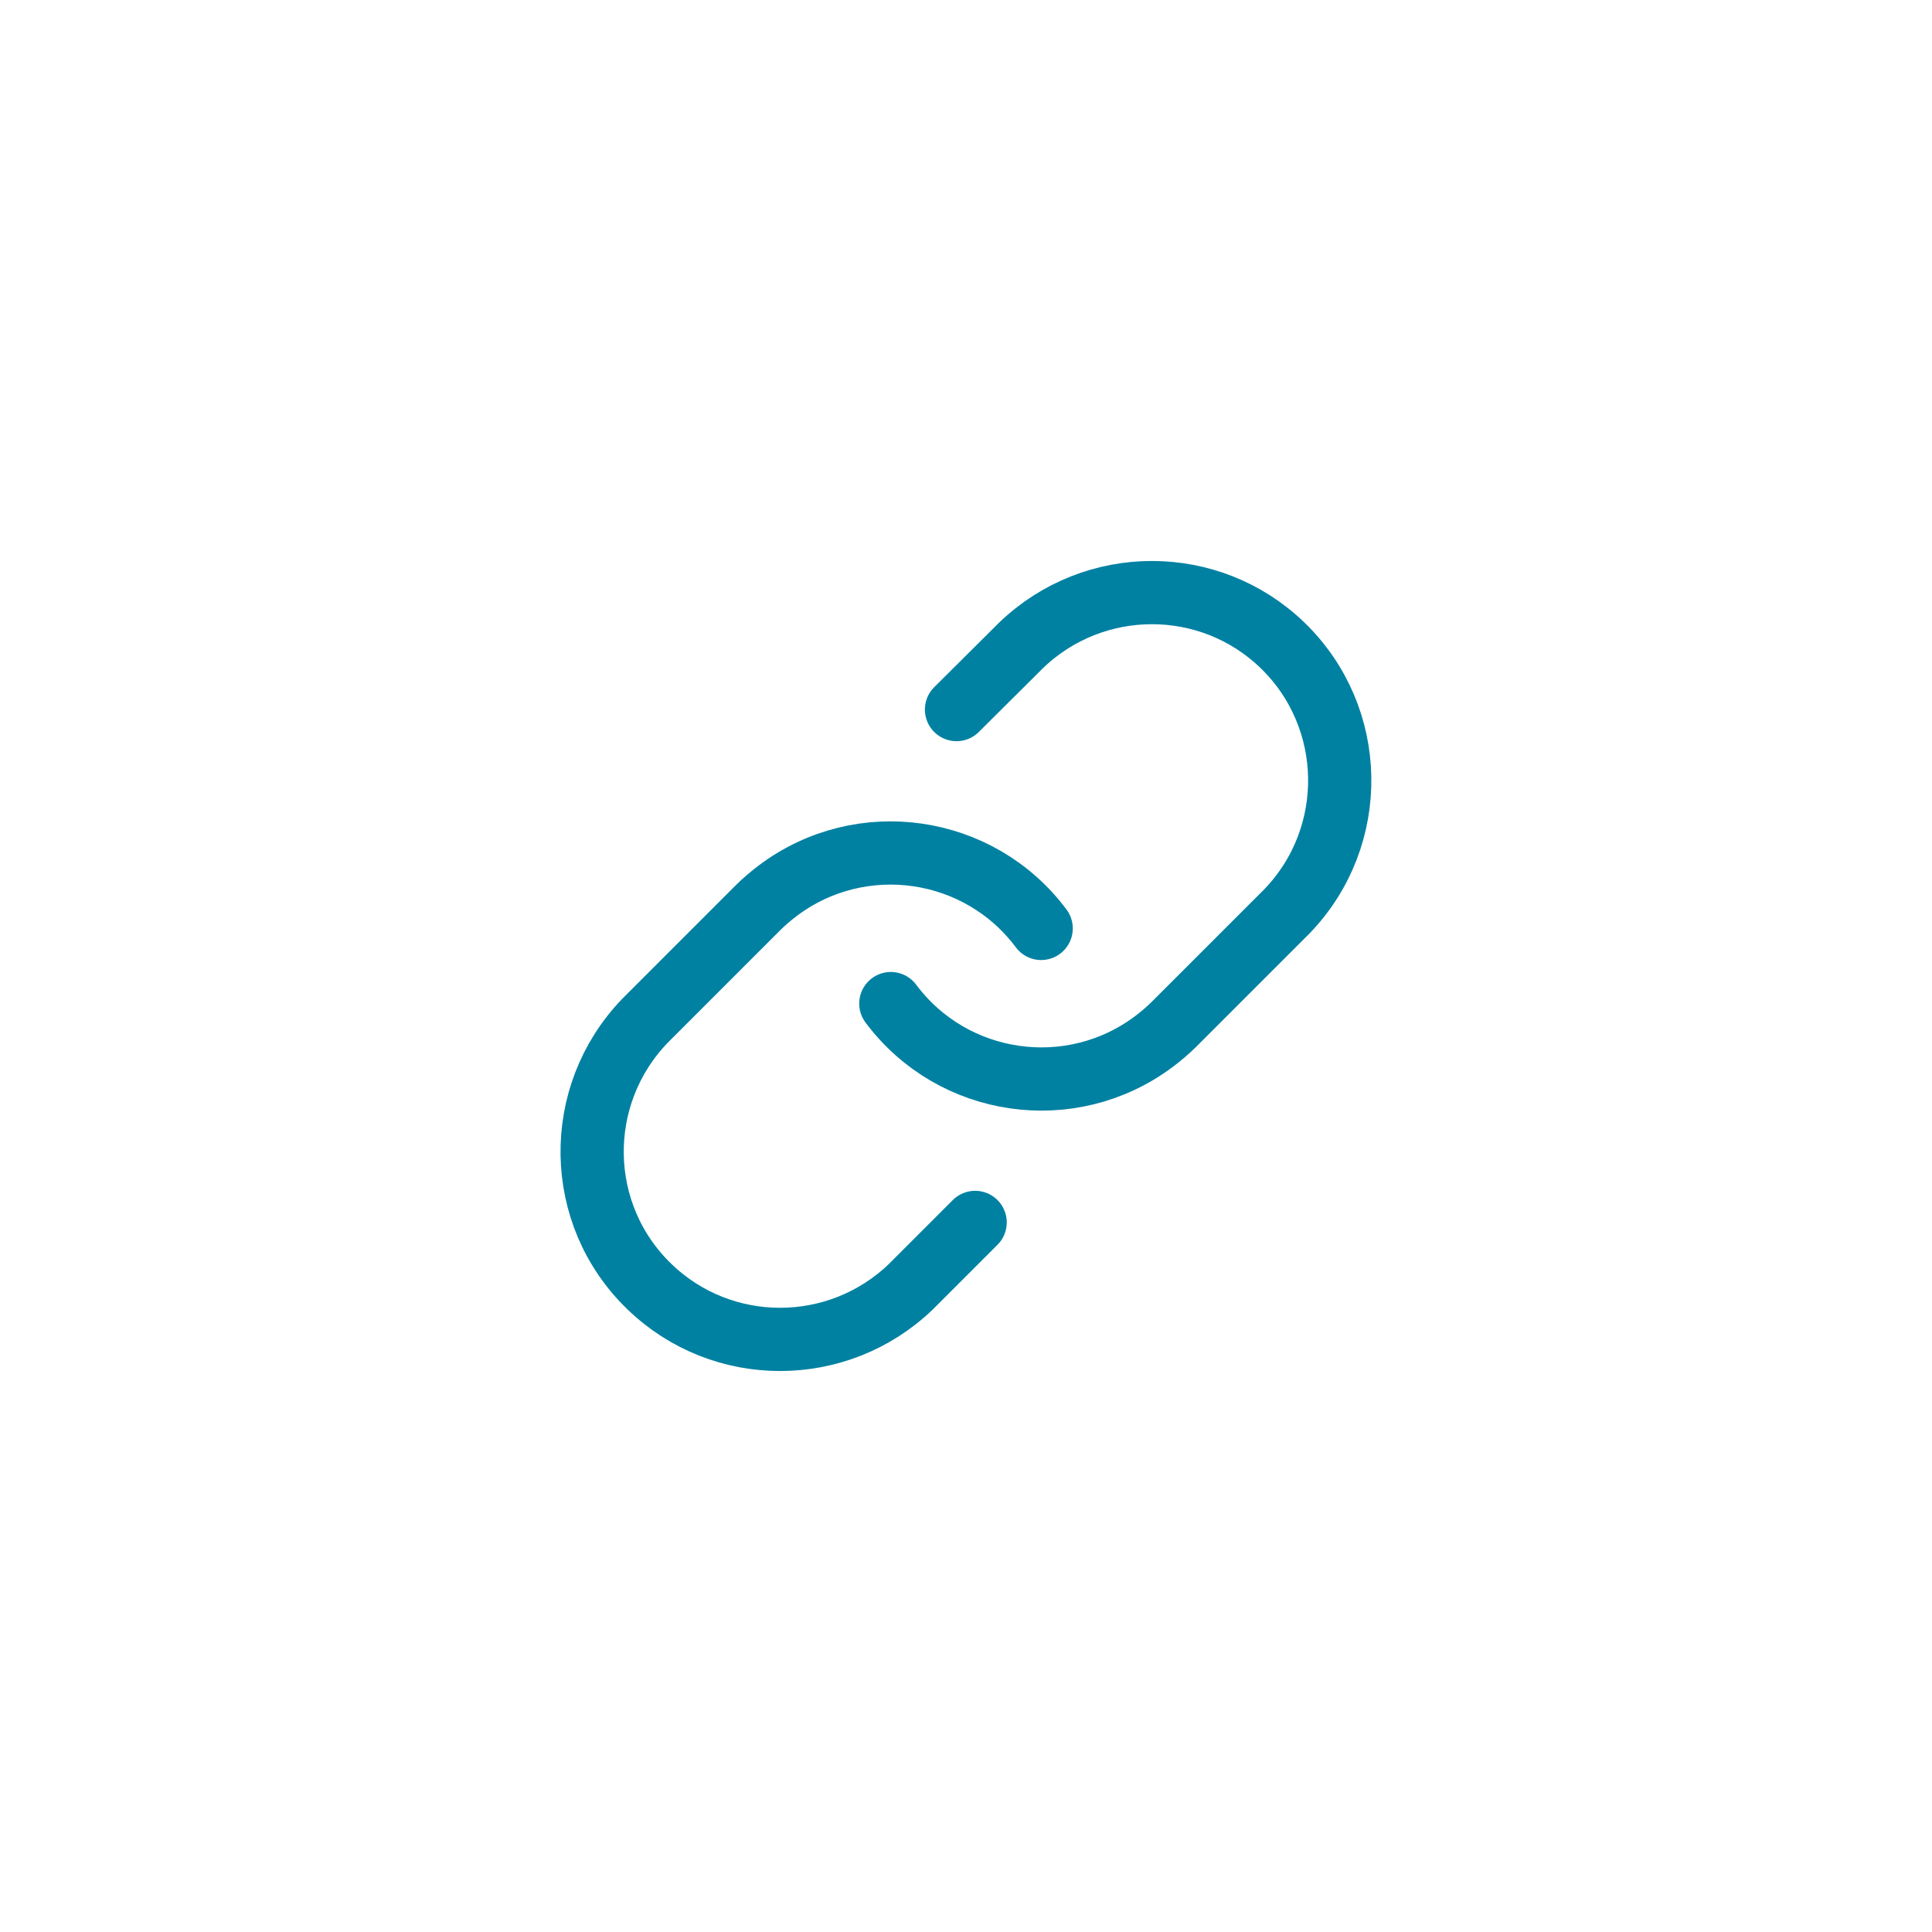 <?xml version="1.0" encoding="UTF-8"?>
<svg id="Layer_1" data-name="Layer 1" xmlns="http://www.w3.org/2000/svg" viewBox="0 0 55 55">
  <defs>
    <style>
      .cls-1 {
        fill: none;
        stroke: #0081a2;
        stroke-linecap: round;
        stroke-linejoin: round;
        stroke-width: 1.8px;
      }
    </style>
  </defs>
  <path class="cls-1" d="M25.36,28.57c1.77,2.37,5.13,2.85,7.49,1.08.2-.15.4-.32.58-.5l3.21-3.21c2.05-2.13,1.99-5.52-.13-7.57-2.07-2-5.36-2-7.44,0l-1.84,1.83"/>
  <path class="cls-1" d="M29.64,26.43c-1.77-2.37-5.13-2.85-7.49-1.08-.2.15-.4.32-.58.5l-3.21,3.21c-2.05,2.13-2,5.52.13,7.57,2.07,2,5.36,2,7.44,0l1.83-1.83"/>
</svg>